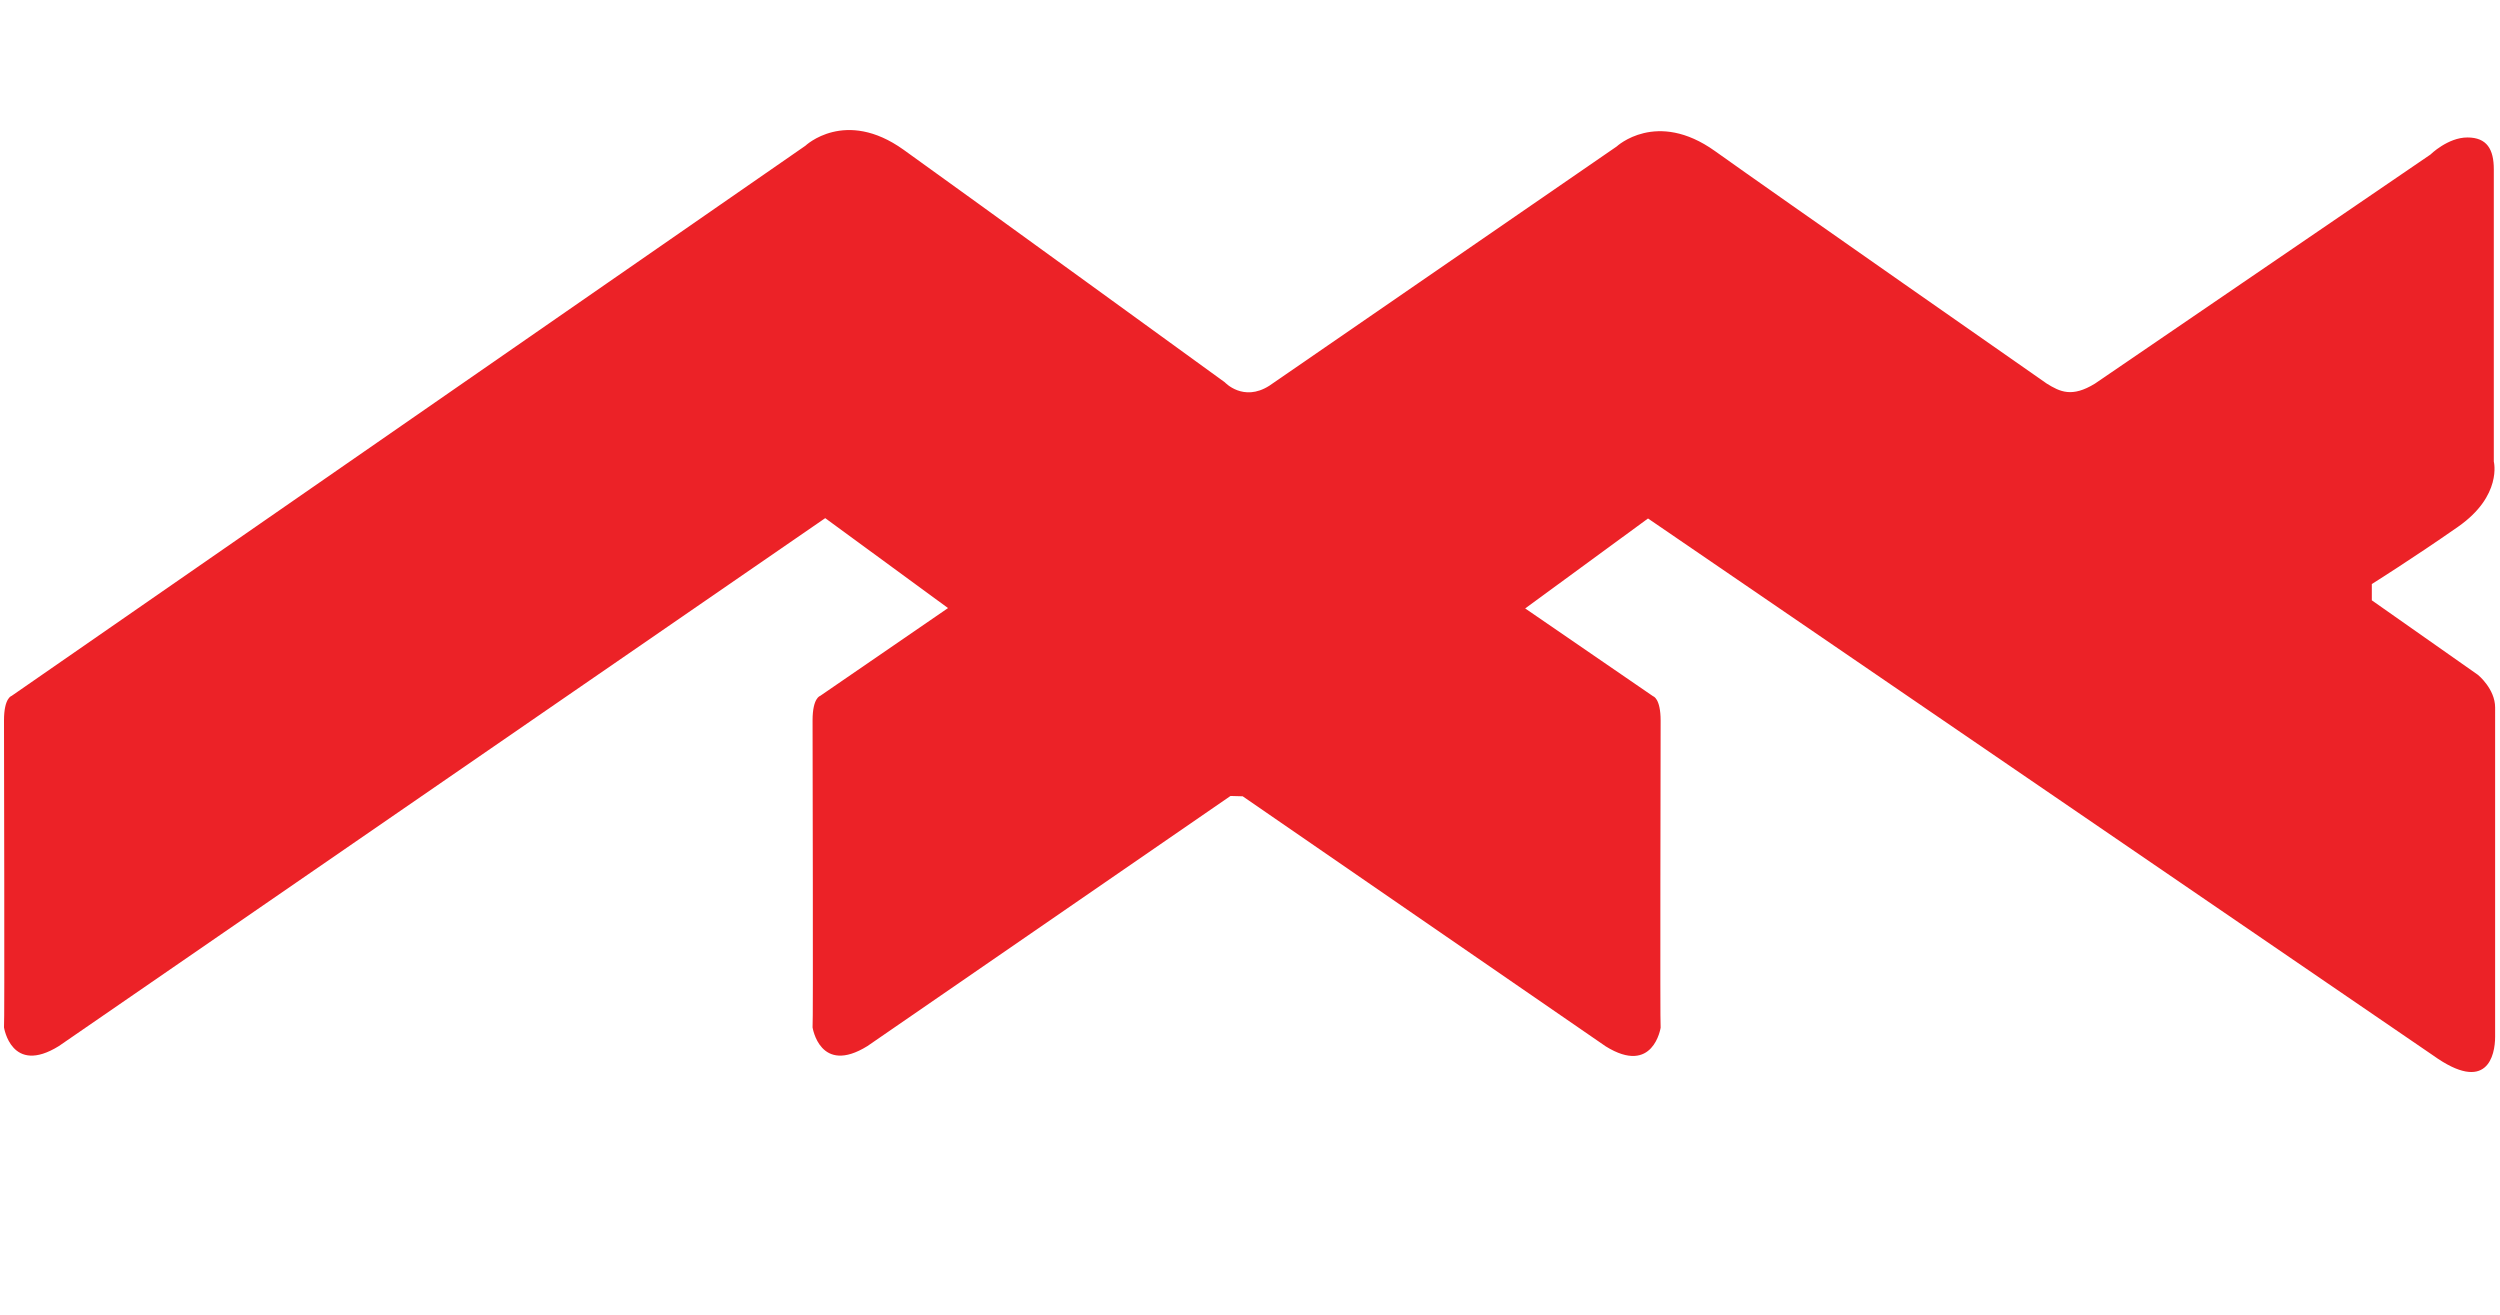 <?xml version="1.0" encoding="utf-8"?>
<!-- Generator: Adobe Illustrator 15.1.0, SVG Export Plug-In . SVG Version: 6.00 Build 0)  -->
<!DOCTYPE svg PUBLIC "-//W3C//DTD SVG 1.1//EN" "http://www.w3.org/Graphics/SVG/1.1/DTD/svg11.dtd">
<svg version="1.1"
	 id="Layer_1" xmlns:inkscape="http://www.inkscape.org/namespaces/inkscape" xmlns:dc="http://purl.org/dc/elements/1.1/" xmlns:sodipodi="http://sodipodi.sourceforge.net/DTD/sodipodi-0.dtd" xmlns:rdf="http://www.w3.org/1999/02/22-rdf-syntax-ns#" xmlns:cc="http://creativecommons.org/ns#" xmlns:svg="http://www.w3.org/2000/svg" inkscape:version="0.47 r22583" sodipodi:docname="University_of_Haifa_logo.svg"
	 xmlns="http://www.w3.org/2000/svg" xmlns:xlink="http://www.w3.org/1999/xlink" x="0px" y="0px" width="865.055px"
	 height="454.855px" viewBox="0 0 865.055 454.855" enable-background="new 0 0 865.055 454.855" xml:space="preserve">
<defs>
	
	
		<inkscape:perspective  id="perspective15" inkscape:persp3d-origin="435.30099 : 209.96767 : 1" inkscape:vp_z="870.60199 : 314.95151 : 1" inkscape:vp_y="0 : 1000 : 0" sodipodi:type="inkscape:persp3d" inkscape:vp_x="0 : 314.95151 : 1">
		</inkscape:perspective>
</defs>
<sodipodi:namedview  id="namedview9" inkscape:window-height="660" inkscape:window-width="1280" inkscape:pageshadow="2" inkscape:pageopacity="0" inkscape:window-y="-4" inkscape:window-x="-4" inkscape:current-layer="Layer_1" guidetolerance="10" inkscape:cx="429.99199" bordercolor="#666666" pagecolor="#ffffff" inkscape:zoom="0.37466085" objecttolerance="10" showgrid="false" borderopacity="1" gridtolerance="10" inkscape:cy="139.9035" inkscape:window-maximized="1">
	</sodipodi:namedview>
<g id="g2821" transform="translate(-5.309,6.9777397e-4)">
	<path id="path3" fill="#EC2227" d="M868.676,358.736c0,6.451-2.729,19.883-21.476,6.451l-271.64-185.783l-42.503,31.124
		l44.268,30.393c0,0,2.599,0.66,2.599,8.441c0,7.793-0.229,106.267,0,106.246c0,0-2.521,16.68-18.983,6.463L435.31,275.534
		l-4.222-0.112l-125.629,86.542c-16.459,10.205-18.984-6.465-18.984-6.465c0.243,0.013,0-98.457,0-106.244
		c0-7.782,2.613-8.448,2.613-8.448l44.257-30.403l-42.493-31.118L25.679,361.962c-16.457,10.207-18.985-6.463-18.985-6.463
		c0.244,0.013,0-98.457,0-106.244c0-7.782,2.614-8.448,2.614-8.448L283.98,50.441c0,0,13.745-13.114,33.99,1.374
		c20.992,15.018,111.158,80.473,111.158,80.473s6.349,6.917,15.357,1.207l120.218-82.8c0,0,13.77-12.902,34.02,1.575
		c21.01,15.018,114.828,80.473,114.828,80.473c4.546,2.792,8.659,4.909,16.646,0l116.084-79.255c0,0,6.008-5.921,12.805-5.921
		c6.775,0,9.137,4.113,9.137,11.041v101.114c0,0,3.029,11.781-12.352,22.534c-15.401,10.759-29.861,19.834-29.861,19.834v5.633
		l36.734,25.804c0,0,5.933,4.827,5.933,11.278L868.676,358.736L868.676,358.736z"/>
</g>
</svg>
